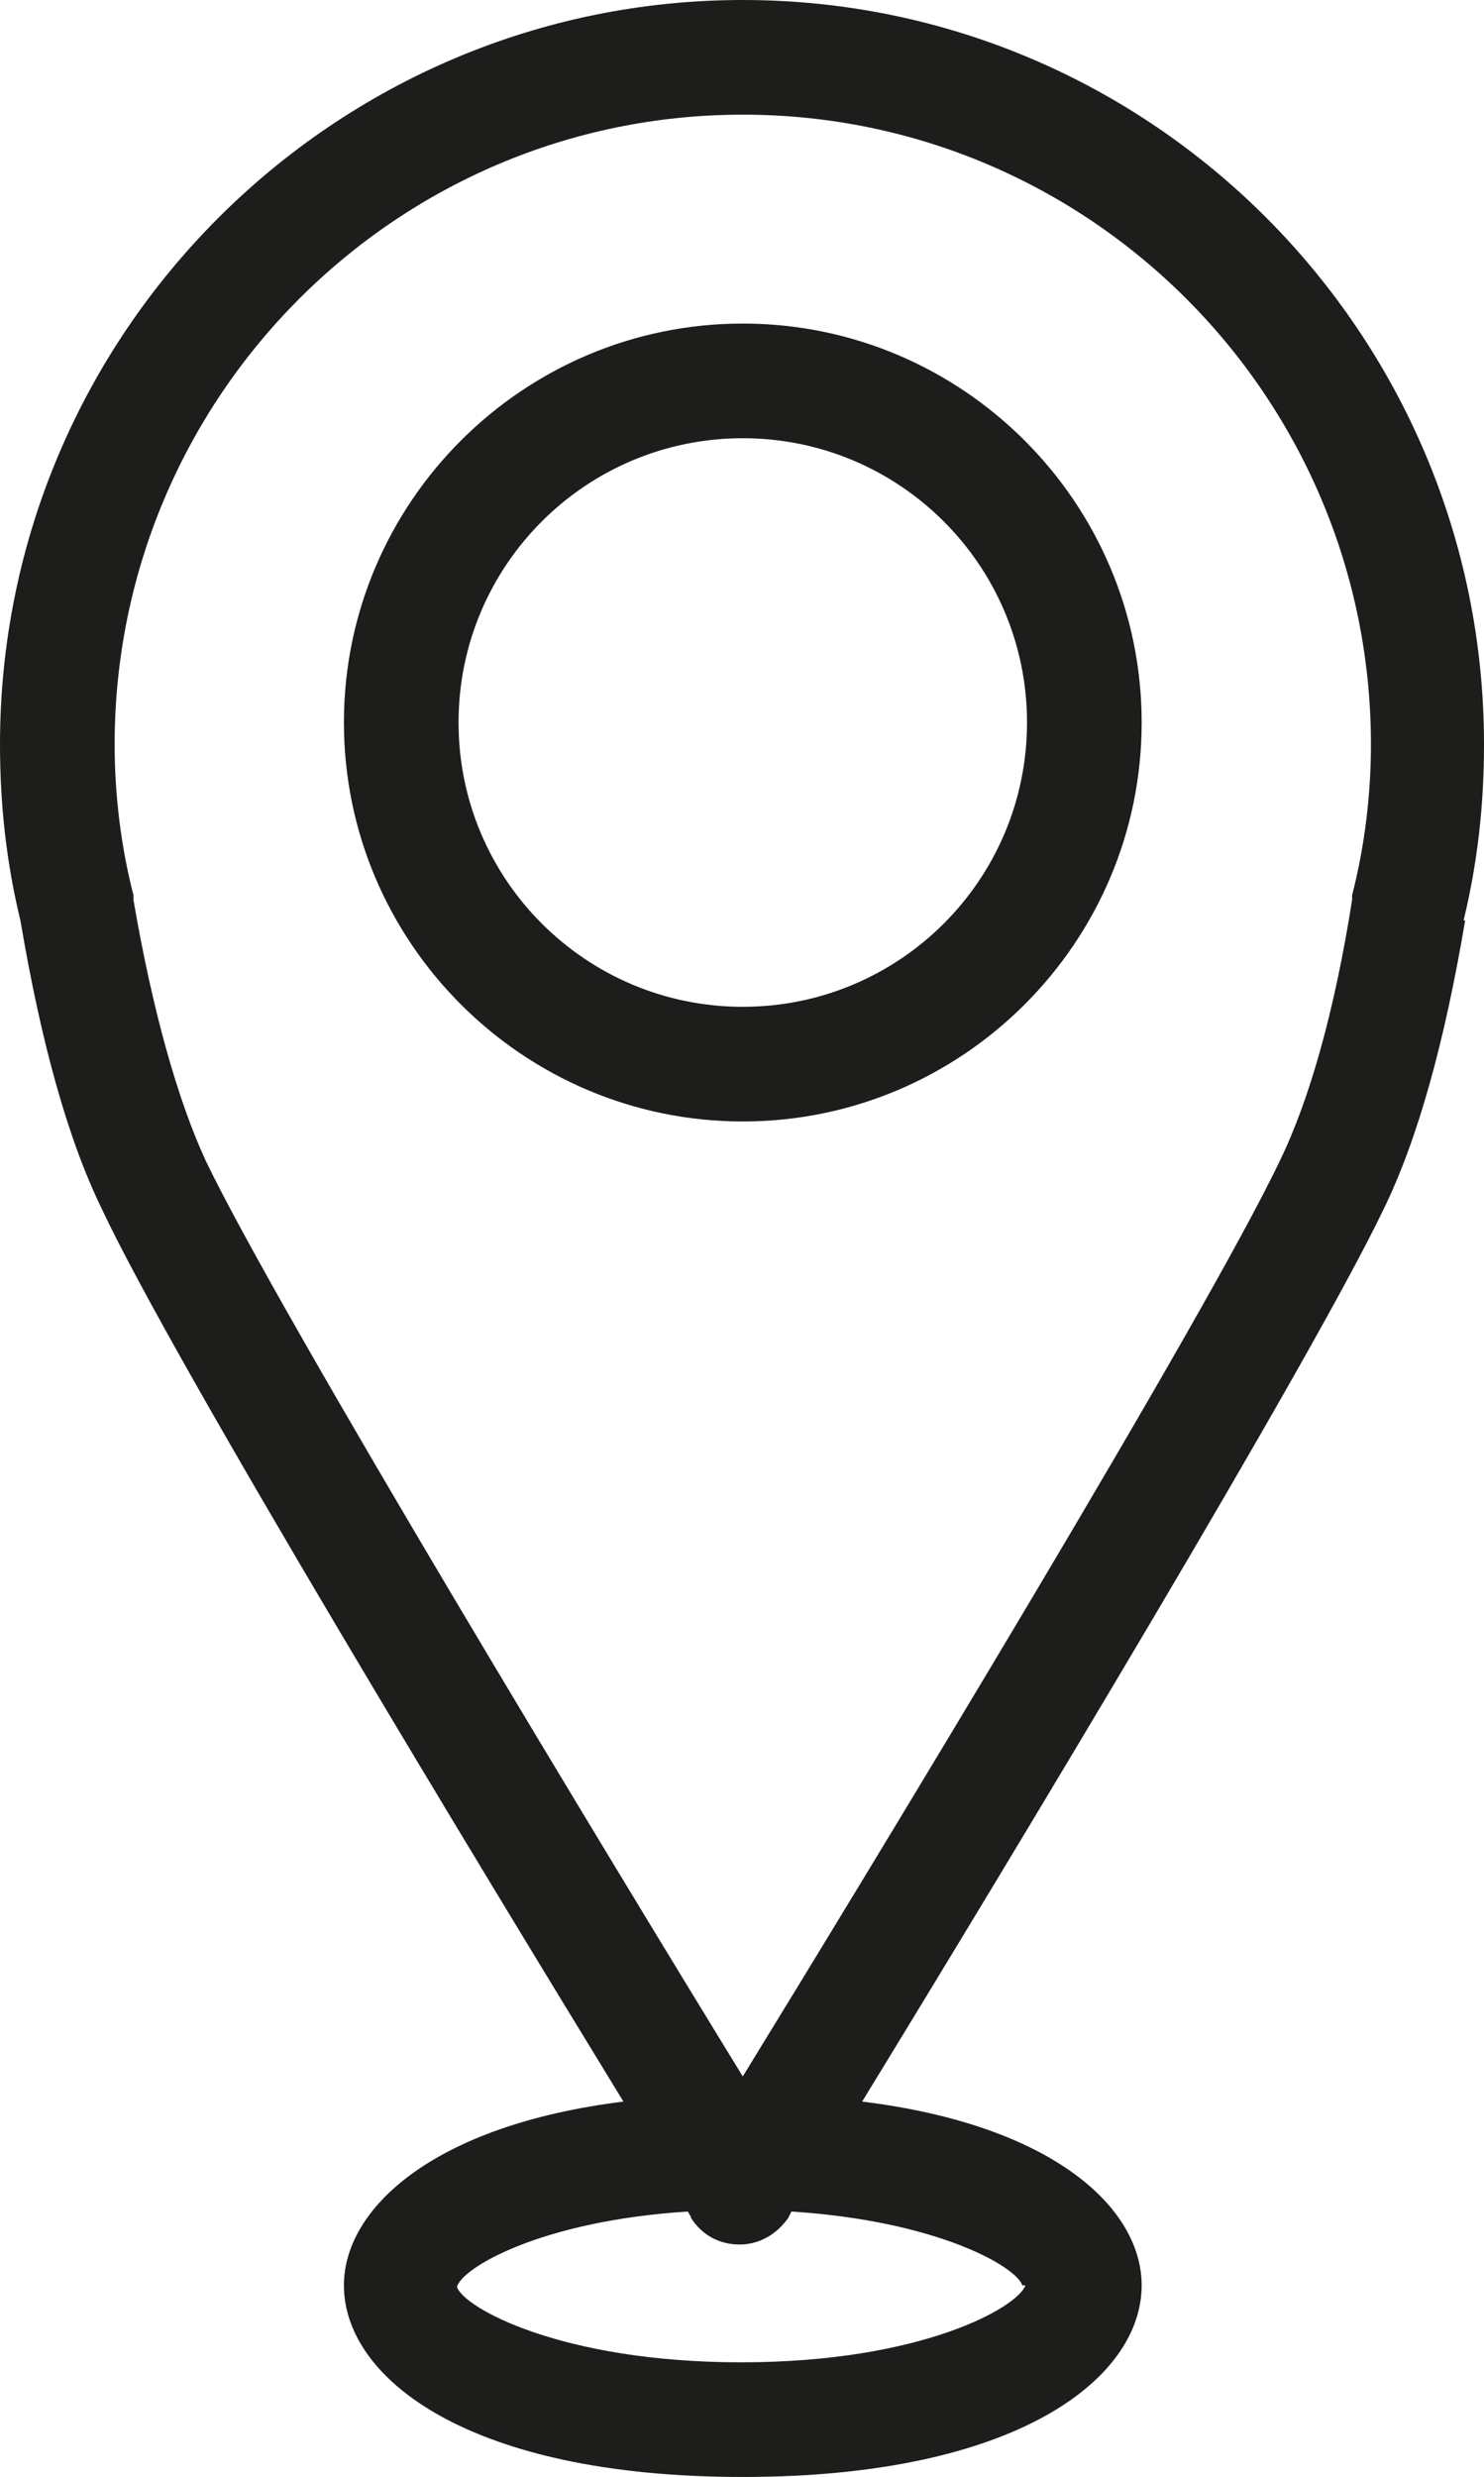 <?xml version="1.0" encoding="UTF-8"?><svg id="Ebene_2" xmlns="http://www.w3.org/2000/svg" viewBox="0 0 9.45 15.77"><defs><style>.cls-1{fill:#1d1d1b;}</style></defs><g id="Designed_by_Freepik"><path class="cls-1" d="M1.31,7.39c-.18-.39-.34-.96-.46-1.66,0,0,0-.02,0-.03-.08-.31-.12-.64-.12-.96C.73,2.53,2.52.73,4.73.73s4,1.8,4,4.01c0,.32-.04.65-.12.96,0,0,0,.02,0,.03-.11.7-.27,1.27-.46,1.66-.47.99-2.61,4.51-3.42,5.83-.81-1.32-2.95-4.85-3.42-5.83M6.53,14.55c-.05.14-.66.49-1.81.49s-1.77-.35-1.81-.48c.03-.12.53-.42,1.47-.48.01.02.02.03.02.04.07.11.18.17.31.17s.24-.07.31-.17c0,0,.01-.02.02-.04.93.06,1.43.35,1.47.47M9.32,5.86c.09-.37.13-.74.13-1.12C9.45,2.12,7.33,0,4.73,0S0,2.12,0,4.74c0,.38.04.75.13,1.12.13.77.3,1.39.52,1.84.46.98,2.42,4.21,3.32,5.68-1.21.15-1.78.68-1.78,1.17,0,.59.79,1.22,2.54,1.22s2.54-.63,2.54-1.22c0-.49-.56-1.02-1.78-1.17.9-1.47,2.85-4.7,3.32-5.68.22-.45.39-1.07.52-1.84"/><path class="cls-1" d="M2.92,4.6c0-1,.81-1.81,1.81-1.81s1.81.81,1.81,1.81-.81,1.81-1.81,1.81-1.81-.81-1.81-1.81M4.73,2.06c-1.4,0-2.54,1.14-2.54,2.54s1.14,2.54,2.54,2.54,2.54-1.14,2.54-2.54-1.14-2.54-2.54-2.54"/></g></svg>